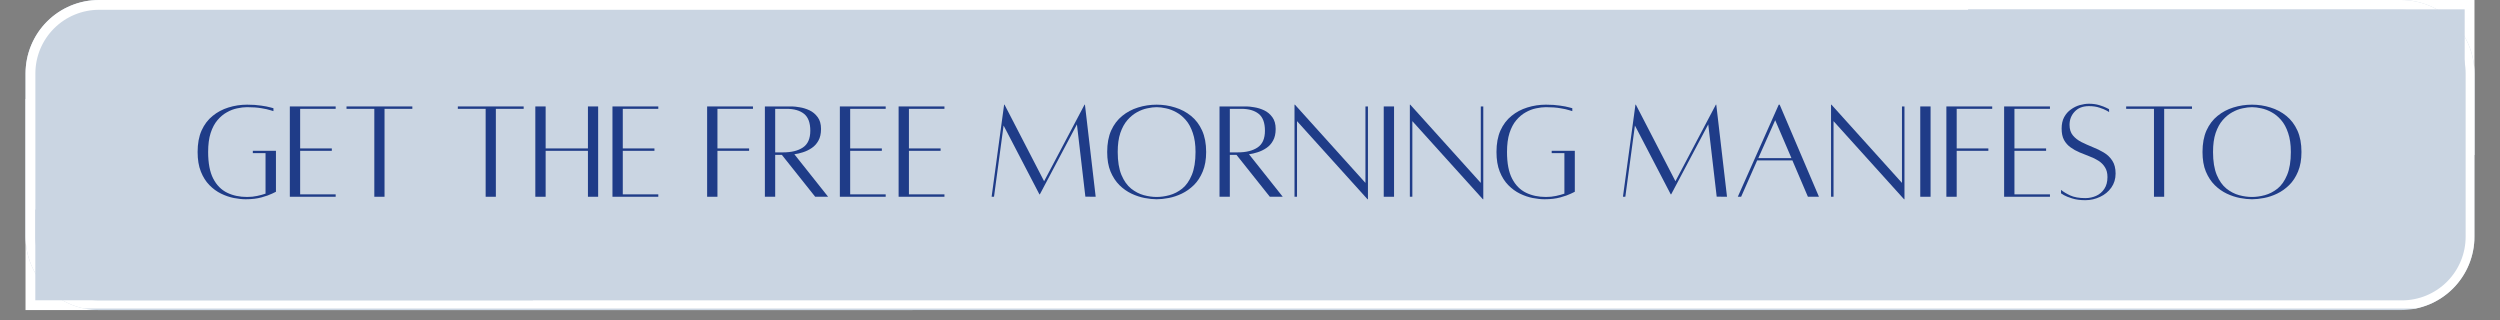 <svg xmlns="http://www.w3.org/2000/svg" xmlns:xlink="http://www.w3.org/1999/xlink" width="500" zoomAndPan="magnify" viewBox="0 0 375 48" height="64" preserveAspectRatio="xMidYMid meet" version="1.0"><rect x="0" y="0" width="375" height="48" fill="#808080" stroke="none"/><defs><g/><clipPath id="e10914f402"><path d="M 3.828 14.852 L 136.898 14.852 L 136.898 46.508 L 3.828 46.508 Z M 3.828 14.852 " clip-rule="nonzero"/></clipPath><clipPath id="0590237d79"><path d="M 238.102 0 L 371.172 0 L 371.172 23.254 L 238.102 23.254 Z M 238.102 0 " clip-rule="nonzero"/></clipPath><clipPath id="69900a859e"><path d="M 3.828 0 L 371.172 0 L 371.172 46.508 L 3.828 46.508 Z M 3.828 0 " clip-rule="nonzero"/></clipPath><clipPath id="00c3025485"><path d="M 14.848 0 L 360.152 0 C 363.074 0 365.879 1.16 367.945 3.227 C 370.012 5.293 371.172 8.098 371.172 11.02 L 371.172 35.484 C 371.172 38.41 370.012 41.211 367.945 43.277 C 365.879 45.344 363.074 46.508 360.152 46.508 L 14.848 46.508 C 11.926 46.508 9.121 45.344 7.055 43.277 C 4.988 41.211 3.828 38.41 3.828 35.484 L 3.828 11.02 C 3.828 8.098 4.988 5.293 7.055 3.227 C 9.121 1.16 11.926 0 14.848 0 Z M 14.848 0 " clip-rule="nonzero"/></clipPath><clipPath id="9ff6a8c7f8"><path d="M 3.836 0 L 371.172 0 L 371.172 46.285 L 3.836 46.285 Z M 3.836 0 " clip-rule="nonzero"/></clipPath><clipPath id="cc05653c47"><path d="M 14.855 0 L 360.145 0 C 363.066 0 365.871 1.16 367.938 3.227 C 370.004 5.293 371.164 8.098 371.164 11.02 L 371.164 35.484 C 371.164 38.406 370.004 41.211 367.938 43.277 C 365.871 45.344 363.066 46.504 360.145 46.504 L 14.855 46.504 C 11.934 46.504 9.129 45.344 7.062 43.277 C 4.996 41.211 3.836 38.406 3.836 35.484 L 3.836 11.02 C 3.836 8.098 4.996 5.293 7.062 3.227 C 9.129 1.16 11.934 0 14.855 0 Z M 14.855 0 " clip-rule="nonzero"/></clipPath><clipPath id="ab4336dd75"><path d="M 295.211 1.395 L 369.703 1.395 L 369.703 14.852 L 295.211 14.852 Z M 295.211 1.395 " clip-rule="nonzero"/></clipPath><clipPath id="7e558a3df7"><path d="M 5.297 31.438 L 79.949 31.438 L 79.949 45.035 L 5.297 45.035 Z M 5.297 31.438 " clip-rule="nonzero"/></clipPath></defs><g clip-path="url(#e10914f402)"><path fill="#ffffff" d="M 3.828 14.852 L 136.867 14.852 L 136.867 46.508 L 3.828 46.508 Z M 3.828 14.852 " fill-opacity="1" fill-rule="nonzero"/></g><g clip-path="url(#0590237d79)"><path fill="#ffffff" d="M 238.102 0 L 371.172 0 L 371.172 23.254 L 238.102 23.254 Z M 238.102 0 " fill-opacity="1" fill-rule="nonzero"/></g><g clip-path="url(#69900a859e)"><g clip-path="url(#00c3025485)"><path fill="#cad5e2" d="M 3.828 0 L 371.152 0 L 371.152 46.508 L 3.828 46.508 Z M 3.828 0 " fill-opacity="1" fill-rule="nonzero"/></g></g><g clip-path="url(#9ff6a8c7f8)"><g clip-path="url(#cc05653c47)"><path stroke-linecap="butt" transform="matrix(0.735, 0, 0, 0.735, 3.836, 0)" fill="none" stroke-linejoin="miter" d="M 14.999 -0 L 484.976 -0 C 488.953 -0 492.771 1.579 495.583 4.392 C 498.396 7.204 499.975 11.022 499.975 14.999 L 499.975 48.298 C 499.975 52.275 498.396 56.093 495.583 58.905 C 492.771 61.718 488.953 63.297 484.976 63.297 L 14.999 63.297 C 11.022 63.297 7.205 61.718 4.392 58.905 C 1.58 56.093 0 52.275 0 48.298 L 0 14.999 C 0 11.022 1.58 7.204 4.392 4.392 C 7.205 1.579 11.022 -0 14.999 -0 Z M 14.999 -0 " stroke="#ffffff" stroke-width="4" stroke-opacity="1" stroke-miterlimit="4"/></g></g><g clip-path="url(#ab4336dd75)"><path fill="#cad5e2" d="M 295.211 1.395 L 369.707 1.395 L 369.707 14.852 L 295.211 14.852 Z M 295.211 1.395 " fill-opacity="1" fill-rule="nonzero"/></g><g clip-path="url(#7e558a3df7)"><path fill="#cad5e2" d="M 5.297 31.438 L 79.93 31.438 L 79.93 45.035 L 5.297 45.035 Z M 5.297 31.438 " fill-opacity="1" fill-rule="nonzero"/></g><g fill="#1f3c88" fill-opacity="1"><g transform="translate(28.783, 29.498)"><g><path d="M 9.141 -6.875 L 12.609 -6.875 L 12.609 -0.734 C 12.609 -0.734 12.414 -0.641 12.031 -0.453 C 11.656 -0.266 11.129 -0.078 10.453 0.109 C 9.773 0.297 8.984 0.391 8.078 0.391 C 7.535 0.391 6.941 0.328 6.297 0.203 C 5.66 0.078 5.02 -0.141 4.375 -0.453 C 3.738 -0.766 3.156 -1.191 2.625 -1.734 C 2.094 -2.273 1.664 -2.953 1.344 -3.766 C 1.02 -4.578 0.859 -5.555 0.859 -6.703 C 0.859 -7.953 1.055 -9.023 1.453 -9.922 C 1.859 -10.816 2.41 -11.547 3.109 -12.109 C 3.805 -12.68 4.598 -13.102 5.484 -13.375 C 6.379 -13.656 7.312 -13.797 8.281 -13.797 C 9.094 -13.797 9.797 -13.75 10.391 -13.656 C 10.992 -13.57 11.453 -13.484 11.766 -13.391 C 12.078 -13.305 12.234 -13.266 12.234 -13.266 L 12.234 -12.828 C 12.234 -12.828 12.078 -12.875 11.766 -12.969 C 11.461 -13.07 11.016 -13.172 10.422 -13.266 C 9.836 -13.367 9.125 -13.422 8.281 -13.422 C 7.832 -13.422 7.344 -13.363 6.812 -13.25 C 6.281 -13.145 5.758 -12.945 5.25 -12.656 C 4.738 -12.375 4.27 -11.984 3.844 -11.484 C 3.414 -10.984 3.07 -10.336 2.812 -9.547 C 2.562 -8.766 2.438 -7.816 2.438 -6.703 C 2.438 -5.023 2.691 -3.691 3.203 -2.703 C 3.711 -1.723 4.406 -1.02 5.281 -0.594 C 6.156 -0.164 7.156 0.047 8.281 0.047 C 8.82 0.047 9.328 -0.004 9.797 -0.109 C 10.273 -0.211 10.691 -0.328 11.047 -0.453 L 11.047 -6.531 L 9.141 -6.531 Z M 9.141 -6.875 "/></g></g></g><g fill="#1f3c88" fill-opacity="1"><g transform="translate(42.444, 29.498)"><g><path d="M 7.906 -13.172 L 2.578 -13.172 L 2.578 -7.234 L 7.328 -7.234 L 7.328 -6.875 L 2.578 -6.875 L 2.578 -0.344 L 7.906 -0.344 L 7.906 0.016 L 1.031 0.016 L 1.031 -13.531 L 7.906 -13.531 Z M 7.906 -13.172 "/></g></g></g><g fill="#1f3c88" fill-opacity="1"><g transform="translate(51.257, 29.498)"><g><path d="M 10.594 -13.531 L 10.594 -13.172 L 6.422 -13.172 L 6.422 0.016 L 4.891 0.016 L 4.891 -13.172 L 0.719 -13.172 L 0.719 -13.531 Z M 10.594 -13.531 "/></g></g></g><g fill="#1f3c88" fill-opacity="1"><g transform="translate(62.569, 29.498)"><g/></g></g><g fill="#1f3c88" fill-opacity="1"><g transform="translate(67.956, 29.498)"><g><path d="M 10.594 -13.531 L 10.594 -13.172 L 6.422 -13.172 L 6.422 0.016 L 4.891 0.016 L 4.891 -13.172 L 0.719 -13.172 L 0.719 -13.531 Z M 10.594 -13.531 "/></g></g></g><g fill="#1f3c88" fill-opacity="1"><g transform="translate(79.268, 29.498)"><g><path d="M 8.922 -13.531 L 10.453 -13.531 L 10.453 0.016 L 8.922 0.016 L 8.922 -6.875 L 2.578 -6.875 L 2.578 0.016 L 1.031 0.016 L 1.031 -13.531 L 2.578 -13.531 L 2.578 -7.234 L 8.922 -7.234 Z M 8.922 -13.531 "/></g></g></g><g fill="#1f3c88" fill-opacity="1"><g transform="translate(90.839, 29.498)"><g><path d="M 7.906 -13.172 L 2.578 -13.172 L 2.578 -7.234 L 7.328 -7.234 L 7.328 -6.875 L 2.578 -6.875 L 2.578 -0.344 L 7.906 -0.344 L 7.906 0.016 L 1.031 0.016 L 1.031 -13.531 L 7.906 -13.531 Z M 7.906 -13.172 "/></g></g></g><g fill="#1f3c88" fill-opacity="1"><g transform="translate(99.652, 29.498)"><g/></g></g><g fill="#1f3c88" fill-opacity="1"><g transform="translate(105.039, 29.498)"><g><path d="M 7.906 -13.172 L 2.578 -13.172 L 2.578 -7.234 L 7.328 -7.234 L 7.328 -6.875 L 2.578 -6.875 L 2.578 0.016 L 1.031 0.016 L 1.031 -13.531 L 7.906 -13.531 Z M 7.906 -13.172 "/></g></g></g><g fill="#1f3c88" fill-opacity="1"><g transform="translate(113.701, 29.498)"><g><path d="M 10.516 0.016 L 8.578 0.016 L 3.578 -6.266 L 2.578 -6.266 L 2.578 0.016 L 1.031 0.016 L 1.031 -13.531 C 1.031 -13.531 1.191 -13.531 1.516 -13.531 C 1.836 -13.531 2.227 -13.531 2.688 -13.531 C 3.156 -13.531 3.613 -13.531 4.062 -13.531 C 4.508 -13.531 4.863 -13.531 5.125 -13.531 C 5.395 -13.531 5.77 -13.488 6.25 -13.406 C 6.738 -13.332 7.227 -13.18 7.719 -12.953 C 8.207 -12.723 8.617 -12.379 8.953 -11.922 C 9.285 -11.473 9.453 -10.883 9.453 -10.156 C 9.453 -9.445 9.32 -8.863 9.062 -8.406 C 8.812 -7.945 8.477 -7.578 8.062 -7.297 C 7.645 -7.016 7.203 -6.801 6.734 -6.656 C 6.273 -6.508 5.848 -6.41 5.453 -6.359 Z M 2.578 -13.172 L 2.578 -6.641 L 3.75 -6.641 C 5.008 -6.641 6.004 -6.883 6.734 -7.375 C 7.473 -7.863 7.844 -8.703 7.844 -9.891 C 7.844 -11.078 7.531 -11.922 6.906 -12.422 C 6.281 -12.922 5.414 -13.172 4.312 -13.172 Z M 2.578 -13.172 "/></g></g></g><g fill="#1f3c88" fill-opacity="1"><g transform="translate(124.948, 29.498)"><g><path d="M 7.906 -13.172 L 2.578 -13.172 L 2.578 -7.234 L 7.328 -7.234 L 7.328 -6.875 L 2.578 -6.875 L 2.578 -0.344 L 7.906 -0.344 L 7.906 0.016 L 1.031 0.016 L 1.031 -13.531 L 7.906 -13.531 Z M 7.906 -13.172 "/></g></g></g><g fill="#1f3c88" fill-opacity="1"><g transform="translate(133.761, 29.498)"><g><path d="M 7.906 -13.172 L 2.578 -13.172 L 2.578 -7.234 L 7.328 -7.234 L 7.328 -6.875 L 2.578 -6.875 L 2.578 -0.344 L 7.906 -0.344 L 7.906 0.016 L 1.031 0.016 L 1.031 -13.531 L 7.906 -13.531 Z M 7.906 -13.172 "/></g></g></g><g fill="#1f3c88" fill-opacity="1"><g transform="translate(142.574, 29.498)"><g/></g></g><g fill="#1f3c88" fill-opacity="1"><g transform="translate(147.961, 29.498)"><g><path d="M 14.781 -13.797 L 16.391 0.016 L 14.844 0 L 13.578 -10.844 L 8.016 -0.344 L 7.953 -0.344 L 2.578 -10.672 L 1.141 0.016 L 0.781 0.016 L 2.656 -13.797 L 2.719 -13.797 L 8.656 -2.312 L 14.719 -13.797 Z M 14.781 -13.797 "/></g></g></g><g fill="#1f3c88" fill-opacity="1"><g transform="translate(165.22, 29.498)"><g><path d="M 8.281 -13.797 C 9.238 -13.797 10.16 -13.656 11.047 -13.375 C 11.941 -13.102 12.738 -12.68 13.438 -12.109 C 14.133 -11.547 14.688 -10.816 15.094 -9.922 C 15.5 -9.023 15.703 -7.953 15.703 -6.703 C 15.703 -5.555 15.531 -4.578 15.188 -3.766 C 14.852 -2.953 14.41 -2.273 13.859 -1.734 C 13.305 -1.191 12.703 -0.766 12.047 -0.453 C 11.398 -0.141 10.742 0.078 10.078 0.203 C 9.422 0.328 8.82 0.391 8.281 0.391 C 7.75 0.391 7.148 0.328 6.484 0.203 C 5.828 0.078 5.164 -0.141 4.5 -0.453 C 3.844 -0.766 3.238 -1.191 2.688 -1.734 C 2.145 -2.273 1.703 -2.953 1.359 -3.766 C 1.023 -4.578 0.859 -5.555 0.859 -6.703 C 0.859 -7.953 1.055 -9.023 1.453 -9.922 C 1.859 -10.816 2.41 -11.547 3.109 -12.109 C 3.805 -12.68 4.598 -13.102 5.484 -13.375 C 6.379 -13.656 7.312 -13.797 8.281 -13.797 Z M 8.281 0.047 C 8.875 0.047 9.508 -0.039 10.188 -0.219 C 10.875 -0.406 11.516 -0.734 12.109 -1.203 C 12.703 -1.68 13.18 -2.363 13.547 -3.25 C 13.922 -4.145 14.109 -5.297 14.109 -6.703 C 14.109 -7.816 13.973 -8.766 13.703 -9.547 C 13.441 -10.336 13.094 -10.984 12.656 -11.484 C 12.227 -11.984 11.754 -12.375 11.234 -12.656 C 10.711 -12.945 10.191 -13.145 9.672 -13.25 C 9.16 -13.363 8.695 -13.422 8.281 -13.422 C 7.863 -13.422 7.395 -13.363 6.875 -13.25 C 6.352 -13.145 5.832 -12.945 5.312 -12.656 C 4.801 -12.375 4.328 -11.984 3.891 -11.484 C 3.453 -10.984 3.098 -10.336 2.828 -9.547 C 2.566 -8.766 2.438 -7.816 2.438 -6.703 C 2.438 -5.297 2.625 -4.145 3 -3.25 C 3.375 -2.363 3.859 -1.68 4.453 -1.203 C 5.047 -0.734 5.68 -0.406 6.359 -0.219 C 7.035 -0.039 7.676 0.047 8.281 0.047 Z M 8.281 0.047 "/></g></g></g><g fill="#1f3c88" fill-opacity="1"><g transform="translate(181.897, 29.498)"><g><path d="M 10.516 0.016 L 8.578 0.016 L 3.578 -6.266 L 2.578 -6.266 L 2.578 0.016 L 1.031 0.016 L 1.031 -13.531 C 1.031 -13.531 1.191 -13.531 1.516 -13.531 C 1.836 -13.531 2.227 -13.531 2.688 -13.531 C 3.156 -13.531 3.613 -13.531 4.062 -13.531 C 4.508 -13.531 4.863 -13.531 5.125 -13.531 C 5.395 -13.531 5.77 -13.488 6.25 -13.406 C 6.738 -13.332 7.227 -13.18 7.719 -12.953 C 8.207 -12.723 8.617 -12.379 8.953 -11.922 C 9.285 -11.473 9.453 -10.883 9.453 -10.156 C 9.453 -9.445 9.32 -8.863 9.062 -8.406 C 8.812 -7.945 8.477 -7.578 8.062 -7.297 C 7.645 -7.016 7.203 -6.801 6.734 -6.656 C 6.273 -6.508 5.848 -6.41 5.453 -6.359 Z M 2.578 -13.172 L 2.578 -6.641 L 3.75 -6.641 C 5.008 -6.641 6.004 -6.883 6.734 -7.375 C 7.473 -7.863 7.844 -8.703 7.844 -9.891 C 7.844 -11.078 7.531 -11.922 6.906 -12.422 C 6.281 -12.922 5.414 -13.172 4.312 -13.172 Z M 2.578 -13.172 "/></g></g></g><g fill="#1f3c88" fill-opacity="1"><g transform="translate(193.145, 29.498)"><g><path d="M 12.047 -13.531 L 12.047 0.391 L 11.984 0.391 L 1.406 -11.328 L 1.406 0.016 L 1.031 0.016 L 1.031 -13.797 L 1.094 -13.797 L 11.672 -2.062 L 11.672 -13.531 Z M 12.047 -13.531 "/></g></g></g><g fill="#1f3c88" fill-opacity="1"><g transform="translate(206.31, 29.498)"><g><path d="M 1.25 0.016 L 1.25 -13.531 L 2.797 -13.531 L 2.797 0.016 Z M 1.25 0.016 "/></g></g></g><g fill="#1f3c88" fill-opacity="1"><g transform="translate(210.447, 29.498)"><g><path d="M 12.047 -13.531 L 12.047 0.391 L 11.984 0.391 L 1.406 -11.328 L 1.406 0.016 L 1.031 0.016 L 1.031 -13.797 L 1.094 -13.797 L 11.672 -2.062 L 11.672 -13.531 Z M 12.047 -13.531 "/></g></g></g><g fill="#1f3c88" fill-opacity="1"><g transform="translate(223.613, 29.498)"><g><path d="M 9.141 -6.875 L 12.609 -6.875 L 12.609 -0.734 C 12.609 -0.734 12.414 -0.641 12.031 -0.453 C 11.656 -0.266 11.129 -0.078 10.453 0.109 C 9.773 0.297 8.984 0.391 8.078 0.391 C 7.535 0.391 6.941 0.328 6.297 0.203 C 5.66 0.078 5.02 -0.141 4.375 -0.453 C 3.738 -0.766 3.156 -1.191 2.625 -1.734 C 2.094 -2.273 1.664 -2.953 1.344 -3.766 C 1.02 -4.578 0.859 -5.555 0.859 -6.703 C 0.859 -7.953 1.055 -9.023 1.453 -9.922 C 1.859 -10.816 2.41 -11.547 3.109 -12.109 C 3.805 -12.68 4.598 -13.102 5.484 -13.375 C 6.379 -13.656 7.312 -13.797 8.281 -13.797 C 9.094 -13.797 9.797 -13.75 10.391 -13.656 C 10.992 -13.57 11.453 -13.484 11.766 -13.391 C 12.078 -13.305 12.234 -13.266 12.234 -13.266 L 12.234 -12.828 C 12.234 -12.828 12.078 -12.875 11.766 -12.969 C 11.461 -13.07 11.016 -13.172 10.422 -13.266 C 9.836 -13.367 9.125 -13.422 8.281 -13.422 C 7.832 -13.422 7.344 -13.363 6.812 -13.25 C 6.281 -13.145 5.758 -12.945 5.25 -12.656 C 4.738 -12.375 4.27 -11.984 3.844 -11.484 C 3.414 -10.984 3.07 -10.336 2.812 -9.547 C 2.562 -8.766 2.438 -7.816 2.438 -6.703 C 2.438 -5.023 2.691 -3.691 3.203 -2.703 C 3.711 -1.723 4.406 -1.02 5.281 -0.594 C 6.156 -0.164 7.156 0.047 8.281 0.047 C 8.82 0.047 9.328 -0.004 9.797 -0.109 C 10.273 -0.211 10.691 -0.328 11.047 -0.453 L 11.047 -6.531 L 9.141 -6.531 Z M 9.141 -6.875 "/></g></g></g><g fill="#1f3c88" fill-opacity="1"><g transform="translate(237.274, 29.498)"><g/></g></g><g fill="#1f3c88" fill-opacity="1"><g transform="translate(242.66, 29.498)"><g><path d="M 14.781 -13.797 L 16.391 0.016 L 14.844 0 L 13.578 -10.844 L 8.016 -0.344 L 7.953 -0.344 L 2.578 -10.672 L 1.141 0.016 L 0.781 0.016 L 2.656 -13.797 L 2.719 -13.797 L 8.656 -2.312 L 14.719 -13.797 Z M 14.781 -13.797 "/></g></g></g><g fill="#1f3c88" fill-opacity="1"><g transform="translate(259.92, 29.498)"><g><path d="M 11.266 0.016 L 8.938 -5.438 L 3.656 -5.438 L 1.25 0.016 L 0.75 0.016 L 6.891 -13.797 L 7.031 -13.797 L 12.922 0.016 Z M 3.828 -5.781 L 8.797 -5.781 L 6.359 -11.469 Z M 3.828 -5.781 "/></g></g></g><g fill="#1f3c88" fill-opacity="1"><g transform="translate(273.624, 29.498)"><g><path d="M 12.047 -13.531 L 12.047 0.391 L 11.984 0.391 L 1.406 -11.328 L 1.406 0.016 L 1.031 0.016 L 1.031 -13.797 L 1.094 -13.797 L 11.672 -2.062 L 11.672 -13.531 Z M 12.047 -13.531 "/></g></g></g><g fill="#1f3c88" fill-opacity="1"><g transform="translate(286.789, 29.498)"><g><path d="M 1.25 0.016 L 1.25 -13.531 L 2.797 -13.531 L 2.797 0.016 Z M 1.25 0.016 "/></g></g></g><g fill="#1f3c88" fill-opacity="1"><g transform="translate(290.926, 29.498)"><g><path d="M 7.906 -13.172 L 2.578 -13.172 L 2.578 -7.234 L 7.328 -7.234 L 7.328 -6.875 L 2.578 -6.875 L 2.578 0.016 L 1.031 0.016 L 1.031 -13.531 L 7.906 -13.531 Z M 7.906 -13.172 "/></g></g></g><g fill="#1f3c88" fill-opacity="1"><g transform="translate(299.588, 29.498)"><g><path d="M 7.906 -13.172 L 2.578 -13.172 L 2.578 -7.234 L 7.328 -7.234 L 7.328 -6.875 L 2.578 -6.875 L 2.578 -0.344 L 7.906 -0.344 L 7.906 0.016 L 1.031 0.016 L 1.031 -13.531 L 7.906 -13.531 Z M 7.906 -13.172 "/></g></g></g><g fill="#1f3c88" fill-opacity="1"><g transform="translate(308.401, 29.498)"><g><path d="M 0.75 -1.016 C 1.125 -0.711 1.594 -0.43 2.156 -0.172 C 2.727 0.086 3.473 0.219 4.391 0.219 C 4.984 0.219 5.531 0.102 6.031 -0.125 C 6.531 -0.352 6.938 -0.703 7.25 -1.172 C 7.562 -1.641 7.719 -2.227 7.719 -2.938 C 7.719 -3.531 7.594 -4.02 7.344 -4.406 C 7.102 -4.801 6.773 -5.129 6.359 -5.391 C 5.953 -5.648 5.504 -5.867 5.016 -6.047 C 4.523 -6.234 4.031 -6.43 3.531 -6.641 C 3.039 -6.848 2.594 -7.098 2.188 -7.391 C 1.781 -7.68 1.453 -8.051 1.203 -8.5 C 0.961 -8.945 0.844 -9.52 0.844 -10.219 C 0.844 -10.883 0.969 -11.453 1.219 -11.922 C 1.477 -12.398 1.816 -12.785 2.234 -13.078 C 2.648 -13.379 3.094 -13.598 3.562 -13.734 C 4.039 -13.867 4.5 -13.938 4.938 -13.938 C 5.508 -13.938 6.02 -13.867 6.469 -13.734 C 6.926 -13.598 7.285 -13.461 7.547 -13.328 C 7.816 -13.191 7.953 -13.125 7.953 -13.125 L 7.969 -12.688 C 7.969 -12.688 7.844 -12.758 7.594 -12.906 C 7.344 -13.051 6.988 -13.195 6.531 -13.344 C 6.082 -13.5 5.551 -13.578 4.938 -13.578 C 4.02 -13.578 3.305 -13.301 2.797 -12.75 C 2.285 -12.207 2.031 -11.547 2.031 -10.766 C 2.031 -10.117 2.195 -9.594 2.531 -9.188 C 2.863 -8.789 3.289 -8.457 3.812 -8.188 C 4.344 -7.926 4.898 -7.676 5.484 -7.438 C 6.078 -7.207 6.633 -6.938 7.156 -6.625 C 7.688 -6.312 8.113 -5.906 8.438 -5.406 C 8.77 -4.906 8.938 -4.258 8.938 -3.469 C 8.938 -2.664 8.723 -1.961 8.297 -1.359 C 7.867 -0.754 7.305 -0.289 6.609 0.031 C 5.91 0.363 5.172 0.531 4.391 0.531 C 3.617 0.531 2.961 0.441 2.422 0.266 C 1.879 0.098 1.461 -0.066 1.172 -0.234 C 0.891 -0.41 0.75 -0.5 0.75 -0.5 Z M 0.75 -1.016 "/></g></g></g><g fill="#1f3c88" fill-opacity="1"><g transform="translate(318.205, 29.498)"><g><path d="M 10.594 -13.531 L 10.594 -13.172 L 6.422 -13.172 L 6.422 0.016 L 4.891 0.016 L 4.891 -13.172 L 0.719 -13.172 L 0.719 -13.531 Z M 10.594 -13.531 "/></g></g></g><g fill="#1f3c88" fill-opacity="1"><g transform="translate(329.517, 29.498)"><g><path d="M 8.281 -13.797 C 9.238 -13.797 10.16 -13.656 11.047 -13.375 C 11.941 -13.102 12.738 -12.68 13.438 -12.109 C 14.133 -11.547 14.688 -10.816 15.094 -9.922 C 15.5 -9.023 15.703 -7.953 15.703 -6.703 C 15.703 -5.555 15.531 -4.578 15.188 -3.766 C 14.852 -2.953 14.41 -2.273 13.859 -1.734 C 13.305 -1.191 12.703 -0.766 12.047 -0.453 C 11.398 -0.141 10.742 0.078 10.078 0.203 C 9.422 0.328 8.82 0.391 8.281 0.391 C 7.75 0.391 7.148 0.328 6.484 0.203 C 5.828 0.078 5.164 -0.141 4.5 -0.453 C 3.844 -0.766 3.238 -1.191 2.688 -1.734 C 2.145 -2.273 1.703 -2.953 1.359 -3.766 C 1.023 -4.578 0.859 -5.555 0.859 -6.703 C 0.859 -7.953 1.055 -9.023 1.453 -9.922 C 1.859 -10.816 2.41 -11.547 3.109 -12.109 C 3.805 -12.68 4.598 -13.102 5.484 -13.375 C 6.379 -13.656 7.312 -13.797 8.281 -13.797 Z M 8.281 0.047 C 8.875 0.047 9.508 -0.039 10.188 -0.219 C 10.875 -0.406 11.516 -0.734 12.109 -1.203 C 12.703 -1.68 13.18 -2.363 13.547 -3.25 C 13.922 -4.145 14.109 -5.297 14.109 -6.703 C 14.109 -7.816 13.973 -8.766 13.703 -9.547 C 13.441 -10.336 13.094 -10.984 12.656 -11.484 C 12.227 -11.984 11.754 -12.375 11.234 -12.656 C 10.711 -12.945 10.191 -13.145 9.672 -13.25 C 9.16 -13.363 8.695 -13.422 8.281 -13.422 C 7.863 -13.422 7.395 -13.363 6.875 -13.25 C 6.352 -13.145 5.832 -12.945 5.312 -12.656 C 4.801 -12.375 4.328 -11.984 3.891 -11.484 C 3.453 -10.984 3.098 -10.336 2.828 -9.547 C 2.566 -8.766 2.438 -7.816 2.438 -6.703 C 2.438 -5.297 2.625 -4.145 3 -3.25 C 3.375 -2.363 3.859 -1.68 4.453 -1.203 C 5.047 -0.734 5.68 -0.406 6.359 -0.219 C 7.035 -0.039 7.676 0.047 8.281 0.047 Z M 8.281 0.047 "/></g></g></g></svg>